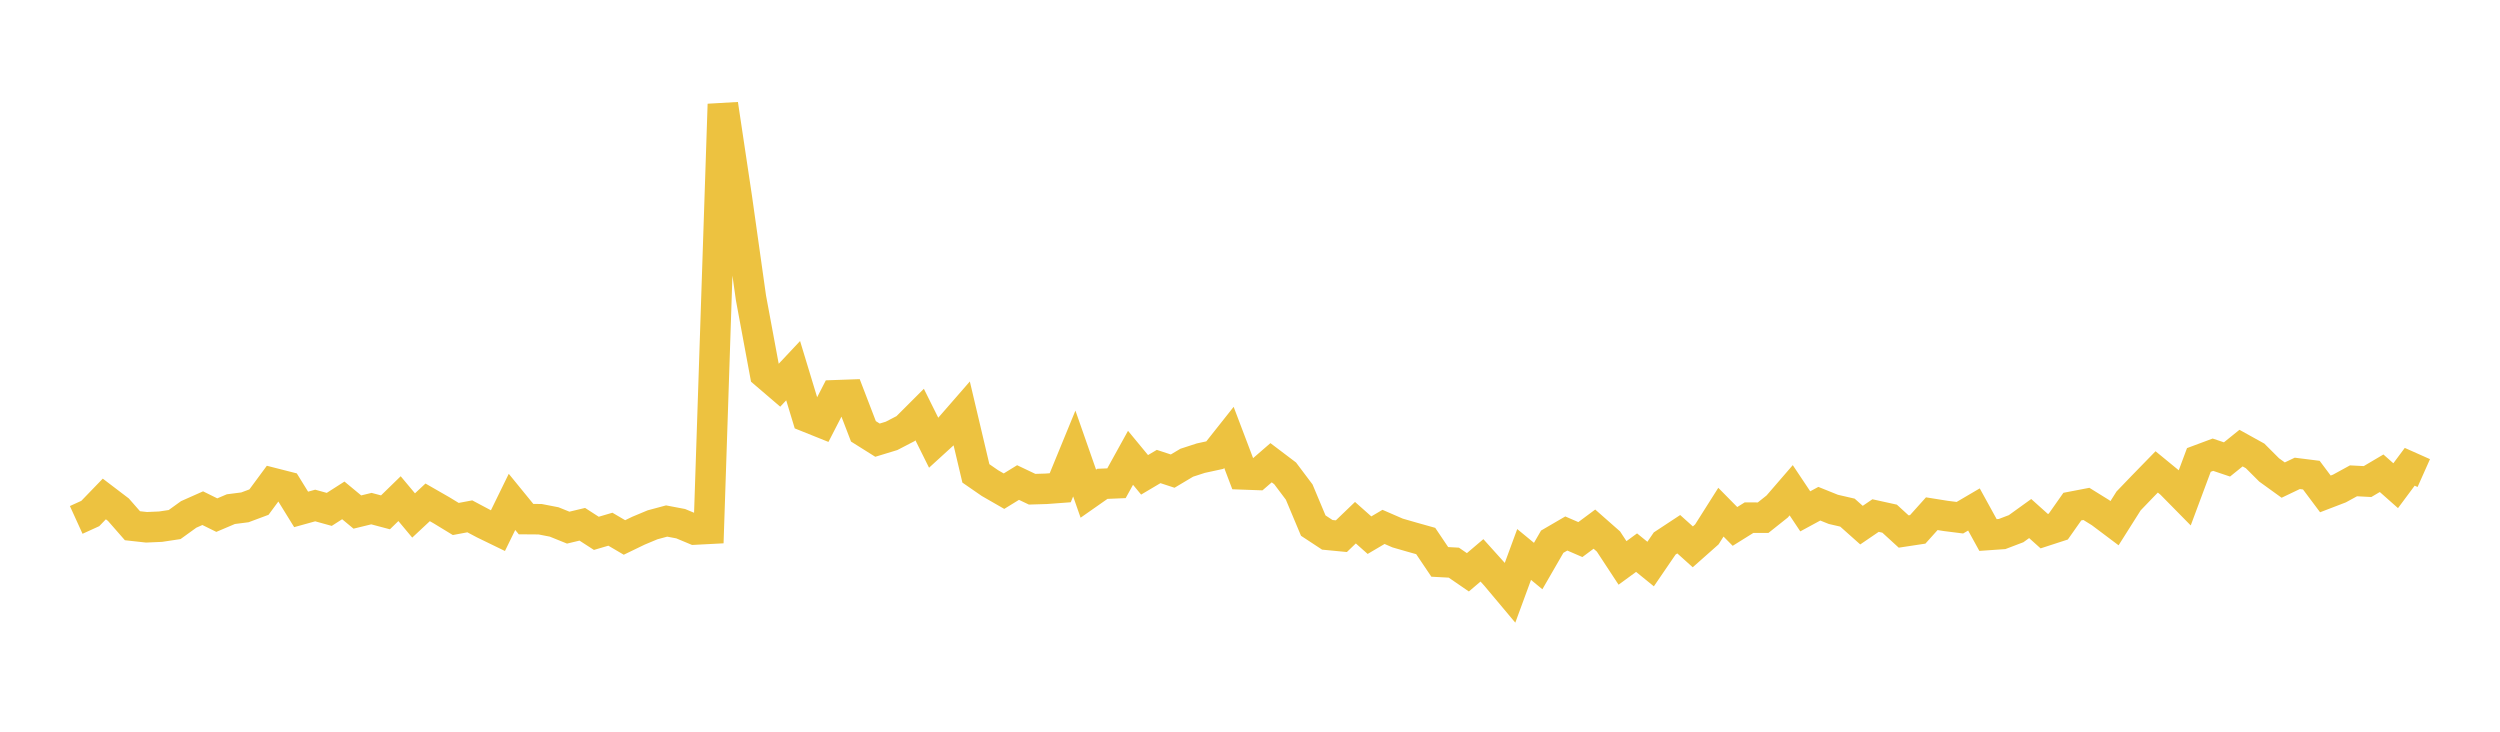 <svg width="164" height="48" xmlns="http://www.w3.org/2000/svg" xmlns:xlink="http://www.w3.org/1999/xlink"><path fill="none" stroke="rgb(237,194,64)" stroke-width="2" d="M5,34.106L5.922,33.686L6.844,32.732L7.766,33.434L8.689,34.488L9.611,34.59L10.533,34.55L11.455,34.411L12.377,33.746L13.299,33.336L14.222,33.792L15.144,33.4L16.066,33.282L16.988,32.938L17.91,31.689L18.832,31.924L19.754,33.417L20.677,33.161L21.599,33.416L22.521,32.826L23.443,33.59L24.365,33.365L25.287,33.61L26.21,32.711L27.132,33.815L28.054,32.954L28.976,33.483L29.898,34.045L30.82,33.872L31.743,34.362L32.665,34.81L33.587,32.924L34.509,34.054L35.431,34.061L36.353,34.24L37.275,34.613L38.198,34.392L39.12,34.987L40.042,34.716L40.964,35.258L41.886,34.812L42.808,34.427L43.731,34.179L44.653,34.354L45.575,34.739L46.497,34.691L47.419,6.837L48.341,12.995L49.263,19.54L50.186,24.509L51.108,25.298L52.03,24.316L52.952,27.353L53.874,27.723L54.796,25.929L55.719,25.896L56.641,28.296L57.563,28.875L58.485,28.594L59.407,28.116L60.329,27.195L61.251,29.05L62.174,28.208L63.096,27.15L64.018,31.054L64.94,31.691L65.862,32.221L66.784,31.654L67.707,32.093L68.629,32.065L69.551,31.997L70.473,29.75L71.395,32.385L72.317,31.739L73.24,31.701L74.162,30.032L75.084,31.149L76.006,30.603L76.928,30.905L77.85,30.355L78.772,30.055L79.695,29.855L80.617,28.691L81.539,31.121L82.461,31.154L83.383,30.355L84.305,31.053L85.228,32.28L86.15,34.479L87.072,35.085L87.994,35.174L88.916,34.288L89.838,35.107L90.76,34.564L91.683,34.965L92.605,35.231L93.527,35.49L94.449,36.86L95.371,36.91L96.293,37.543L97.216,36.759L98.138,37.783L99.06,38.882L99.982,36.374L100.904,37.133L101.826,35.535L102.749,34.997L103.671,35.396L104.593,34.711L105.515,35.523L106.437,36.928L107.359,36.253L108.281,37.002L109.204,35.652L110.126,35.045L111.048,35.873L111.97,35.056L112.892,33.599L113.814,34.534L114.737,33.958L115.659,33.961L116.581,33.228L117.503,32.161L118.425,33.544L119.347,33.044L120.269,33.415L121.192,33.628L122.114,34.449L123.036,33.821L123.958,34.024L124.88,34.867L125.802,34.727L126.725,33.699L127.647,33.846L128.569,33.962L129.491,33.421L130.413,35.097L131.335,35.033L132.257,34.682L133.18,34.017L134.102,34.844L135.024,34.544L135.946,33.233L136.868,33.056L137.79,33.628L138.713,34.321L139.635,32.862L140.557,31.903L141.479,30.957L142.401,31.713L143.323,32.649L144.246,30.173L145.168,29.829L146.09,30.139L147.012,29.396L147.934,29.907L148.856,30.828L149.778,31.494L150.701,31.053L151.623,31.169L152.545,32.4L153.467,32.046L154.389,31.542L155.311,31.59L156.234,31.045L157.156,31.862L158.078,30.622L159,31.033"></path></svg>